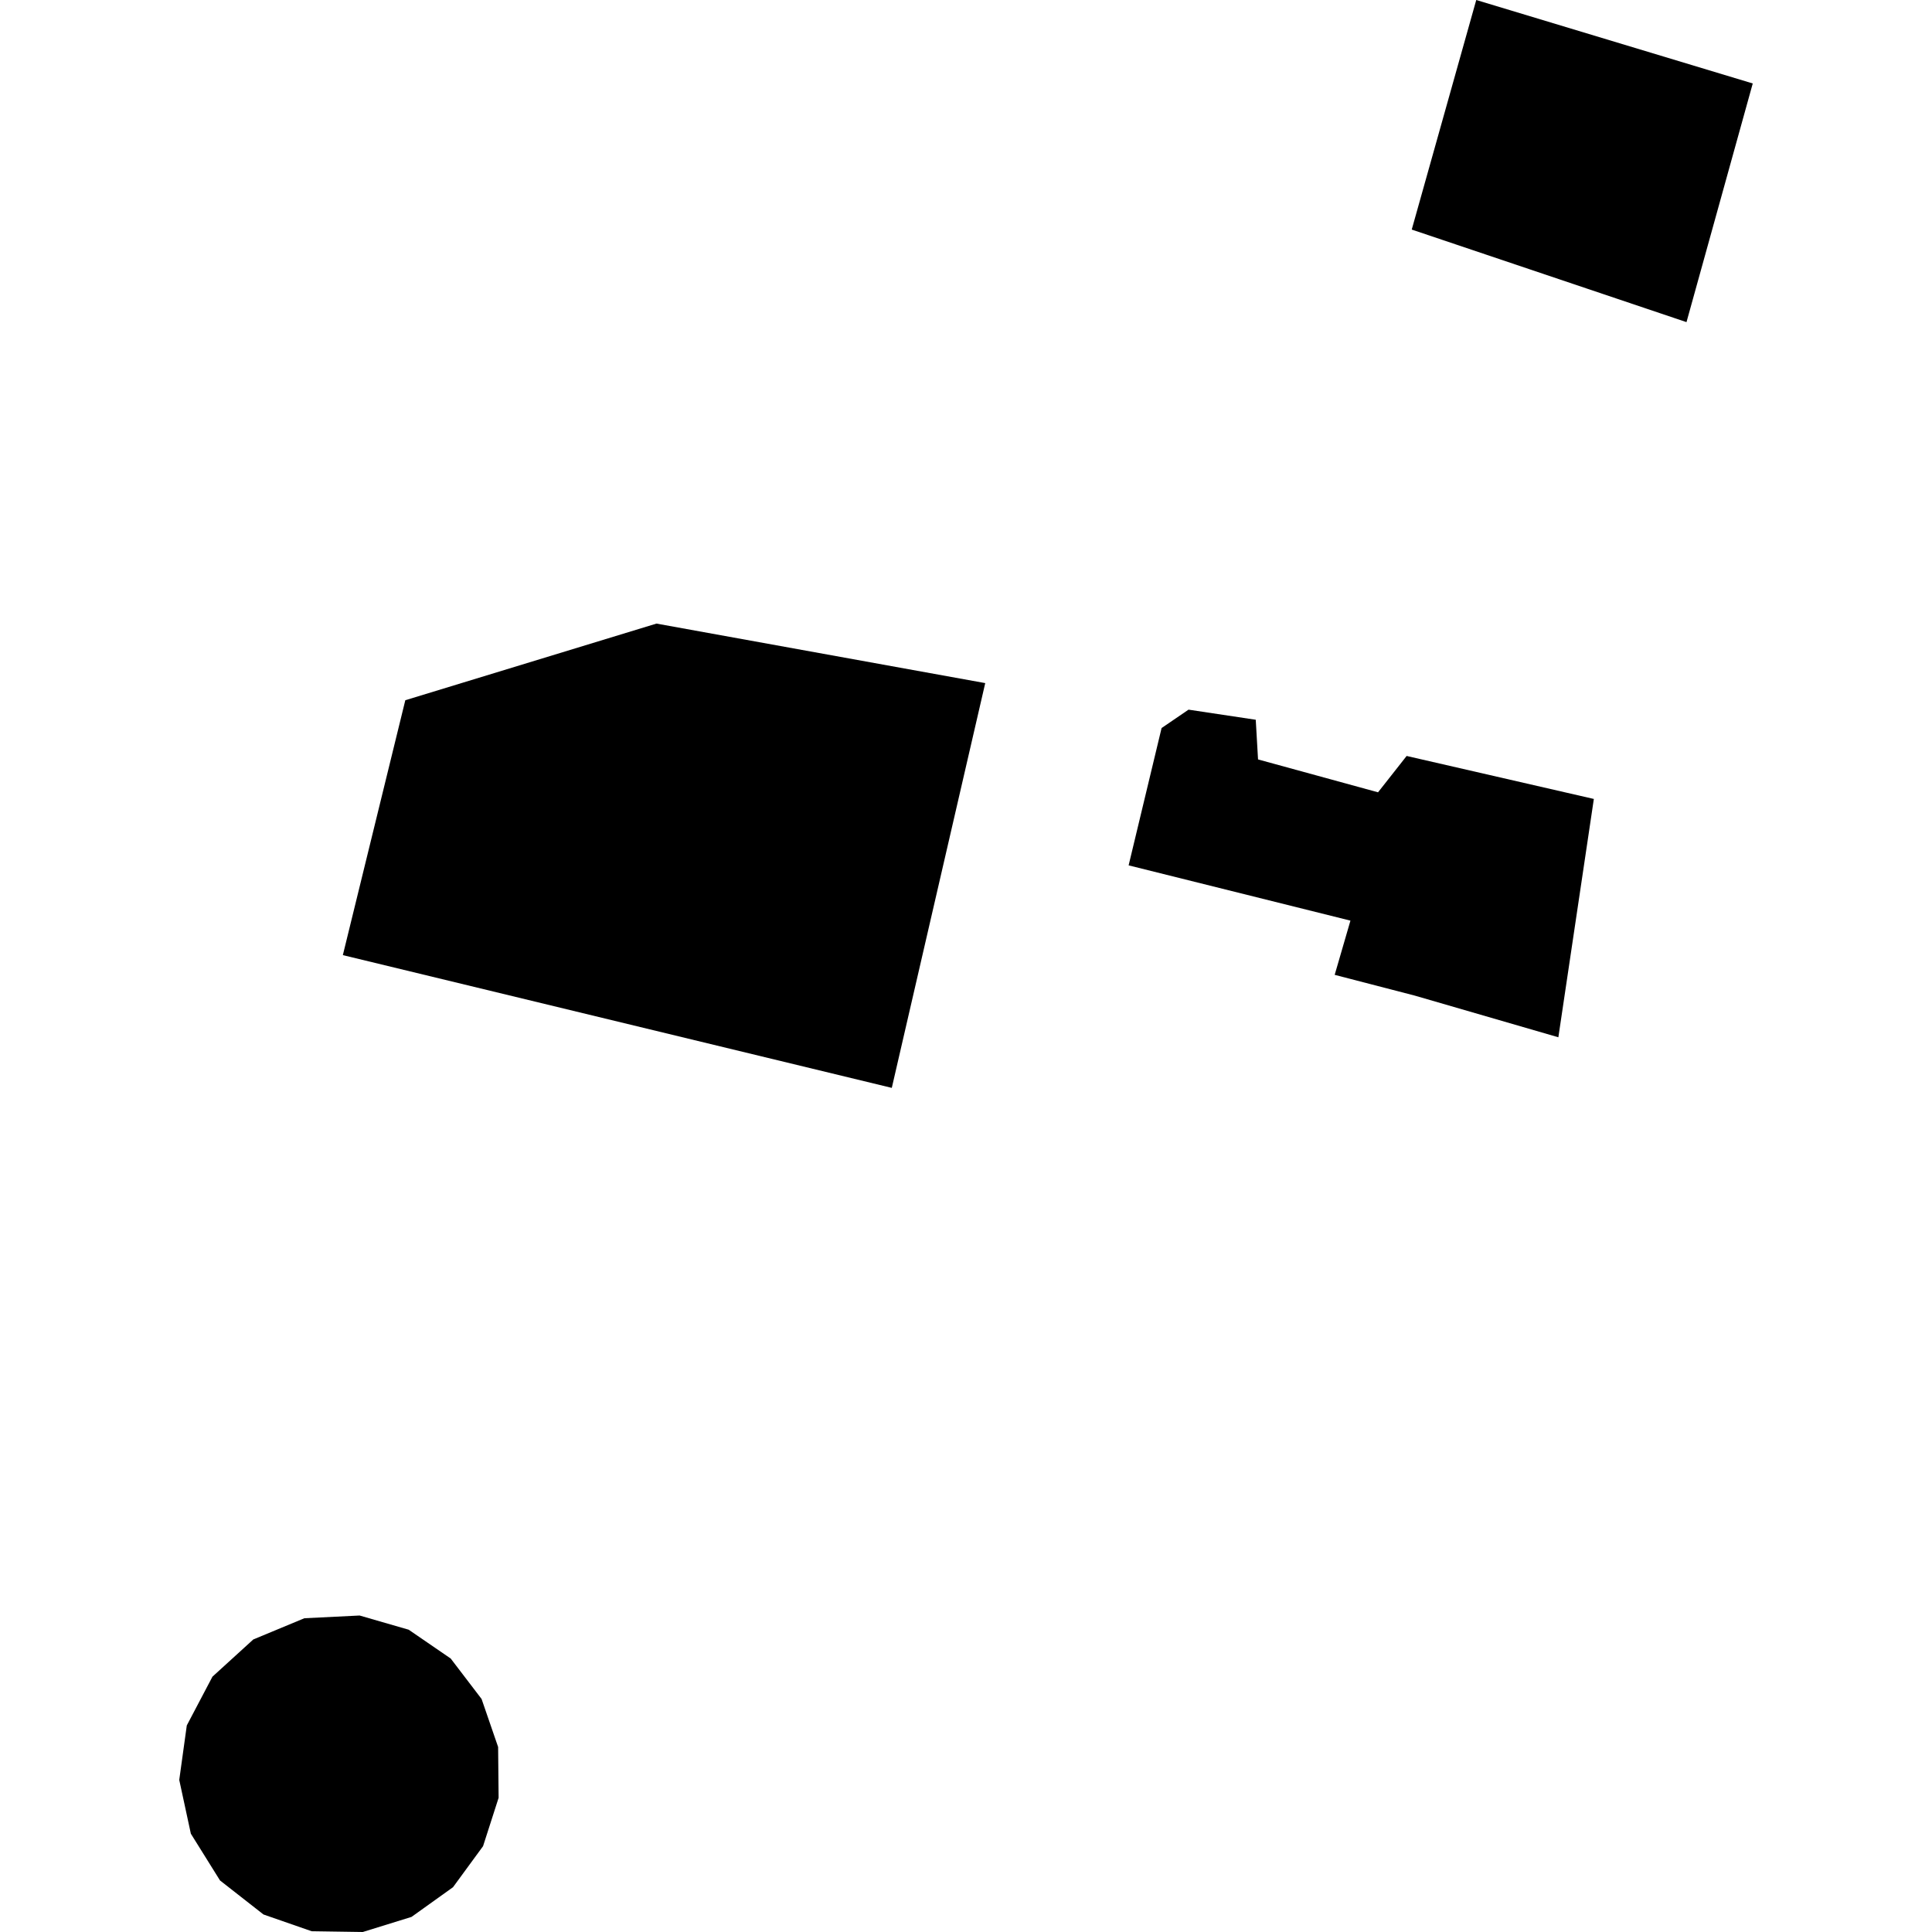 <?xml version="1.0" encoding="utf-8" standalone="no"?>
<!DOCTYPE svg PUBLIC "-//W3C//DTD SVG 1.1//EN"
  "http://www.w3.org/Graphics/SVG/1.1/DTD/svg11.dtd">
<!-- Created with matplotlib (https://matplotlib.org/) -->
<svg height="288pt" version="1.1" viewBox="0 0 288 288" width="288pt" xmlns="http://www.w3.org/2000/svg" xmlns:xlink="http://www.w3.org/1999/xlink">
 <defs>
  <style type="text/css">
*{stroke-linecap:butt;stroke-linejoin:round;}
  </style>
 </defs>
 <g id="figure_1">
  <g id="patch_1">
   <path d="M 0 288 
L 288 288 
L 288 0 
L 0 0 
z
" style="fill:none;opacity:0;"/>
  </g>
  <g id="axes_1">
   <g id="PatchCollection_1">
    <path clip-path="url(#p333b15a69f)" d="M 72.009 275.205 
L 74.327 267.996 
L 74.254 260.421 
L 71.789 253.264 
L 67.186 247.234 
L 60.919 242.936 
L 53.605 240.822 
L 45.371 241.229 
L 37.758 244.391 
L 31.67 249.938 
L 27.845 257.207 
L 26.72 265.331 
L 28.45 273.346 
L 32.798 280.318 
L 39.278 285.389 
L 46.463 287.887 
L 54.081 288 
L 61.347 285.748 
L 67.529 281.324 
L 72.009 275.205 
"/>
    <path clip-path="url(#p333b15a69f)" d="M 60.419 104.382 
L 51.108 142.378 
L 132.938 162.168 
L 146.868 101.829 
L 97.858 92.957 
L 60.419 104.382 
"/>
    <path clip-path="url(#p333b15a69f)" d="M 220.062 -0 
L 210.445 34.221 
L 251.403 48.019 
L 261.28 12.441 
L 220.062 -0 
"/>
    <path clip-path="url(#p333b15a69f)" d="M 173.156 108.528 
L 168.242 128.997 
L 201.308 137.237 
L 198.959 145.319 
L 210.882 148.409 
L 232.302 154.626 
L 237.592 119.098 
L 209.685 112.69 
L 205.421 118.108 
L 187.534 113.206 
L 187.193 107.293 
L 177.174 105.787 
L 173.156 108.528 
"/>
   </g>
  </g>
 </g>
 <defs>
  <clipPath id="p333b15a69f">
   <rect height="288" width="234.56" x="26.72" y="0"/>
  </clipPath>
 </defs>
</svg>
